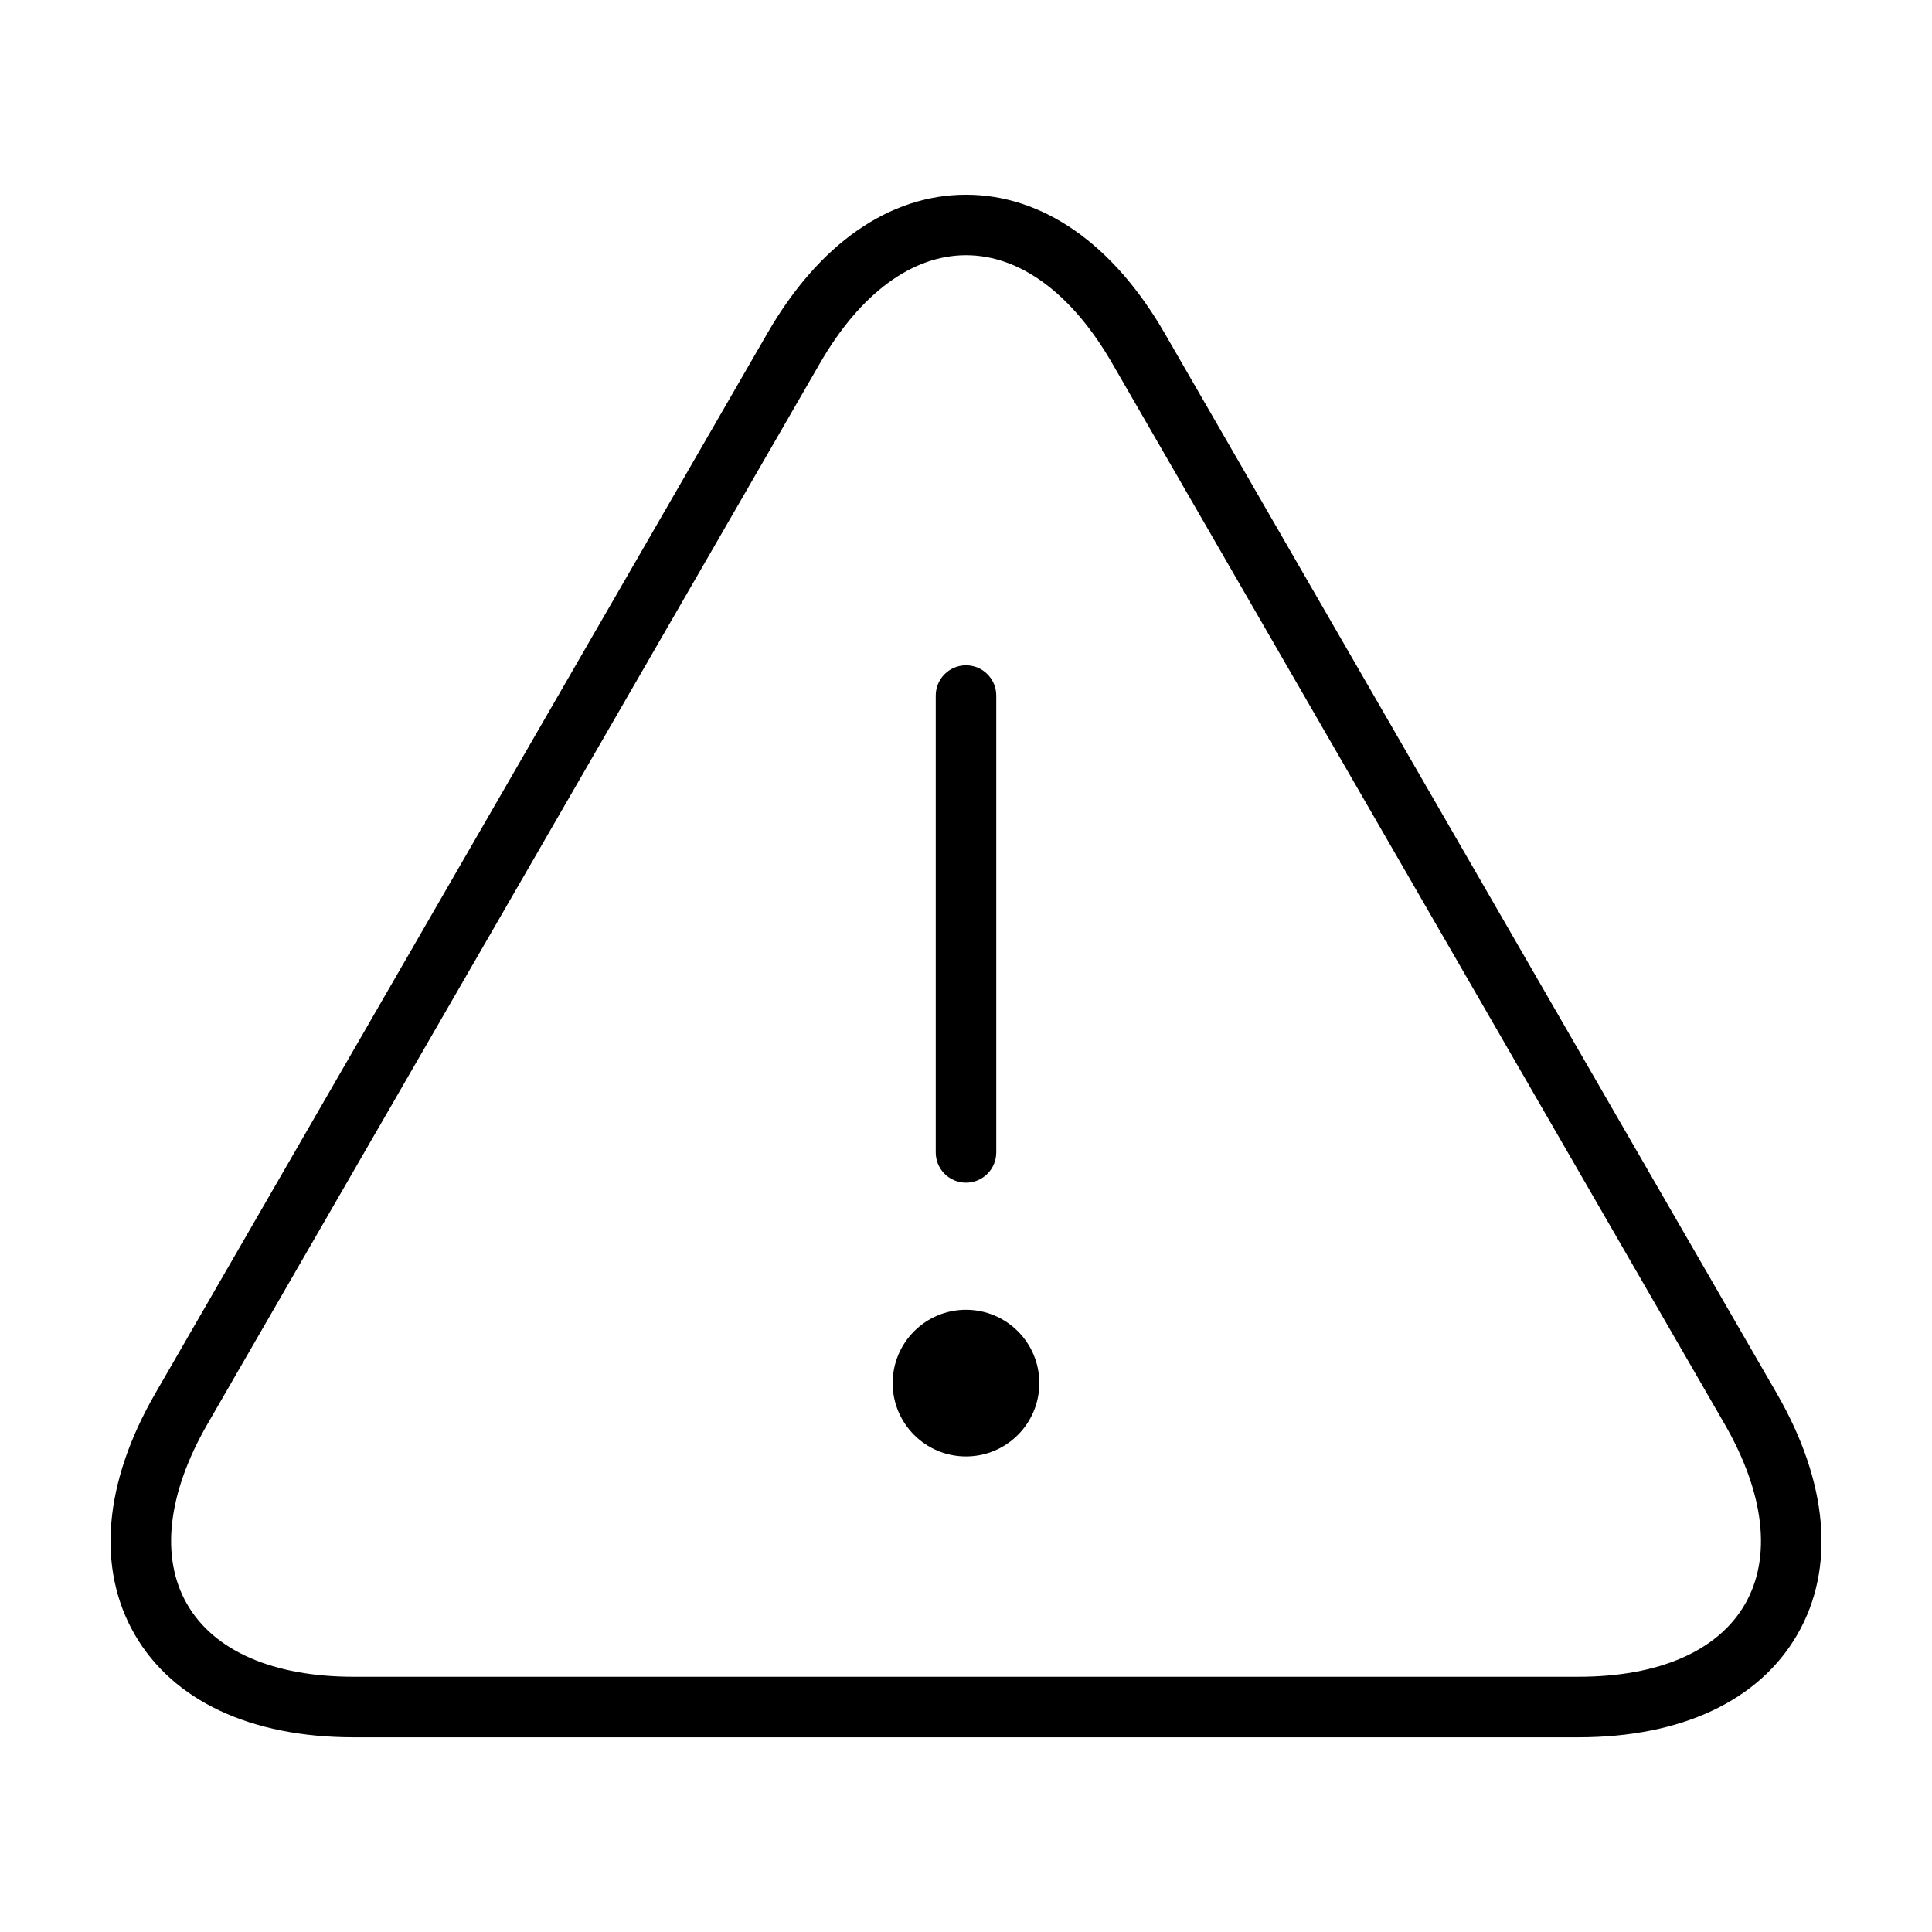 <?xml version="1.0" encoding="UTF-8"?>
<!-- Uploaded to: ICON Repo, www.svgrepo.com, Generator: ICON Repo Mixer Tools -->
<svg fill="#000000" width="800px" height="800px" version="1.1" viewBox="144 144 512 512" xmlns="http://www.w3.org/2000/svg">
 <g>
  <path d="m400 457.42c4.43 0 8.02-3.594 8.02-8.02v-121.07c0-4.422-3.594-8.016-8.02-8.016-4.43 0-8.02 3.594-8.02 8.016v121.08c-0.004 4.434 3.59 8.012 8.02 8.012z"/>
  <path d="m419.43 510.54c0 10.73-8.699 19.43-19.43 19.43-10.734 0-19.434-8.699-19.434-19.43 0-10.734 8.699-19.434 19.434-19.434 10.73 0 19.43 8.699 19.43 19.434"/>
  <path d="m452.59 232.22c-13.645-23.613-32.309-36.617-52.586-36.617s-38.949 13.004-52.586 36.621l-162.29 281.09c-13.633 23.625-15.559 46.297-5.422 63.859 10.141 17.551 30.742 27.227 58.012 27.227h324.57c27.27 0 47.871-9.672 58.02-27.227 10.137-17.562 8.207-40.234-5.422-63.859zm153.83 336.93c-7.16 12.391-22.828 19.211-44.129 19.211h-324.57c-21.301 0-36.969-6.82-44.125-19.211-7.16-12.395-5.231-29.379 5.414-47.82l162.3-281.09c10.645-18.449 24.395-28.605 38.703-28.605s28.051 10.156 38.703 28.605l162.29 281.09c10.645 18.445 12.574 35.426 5.418 47.82z"/>
 </g>
</svg>